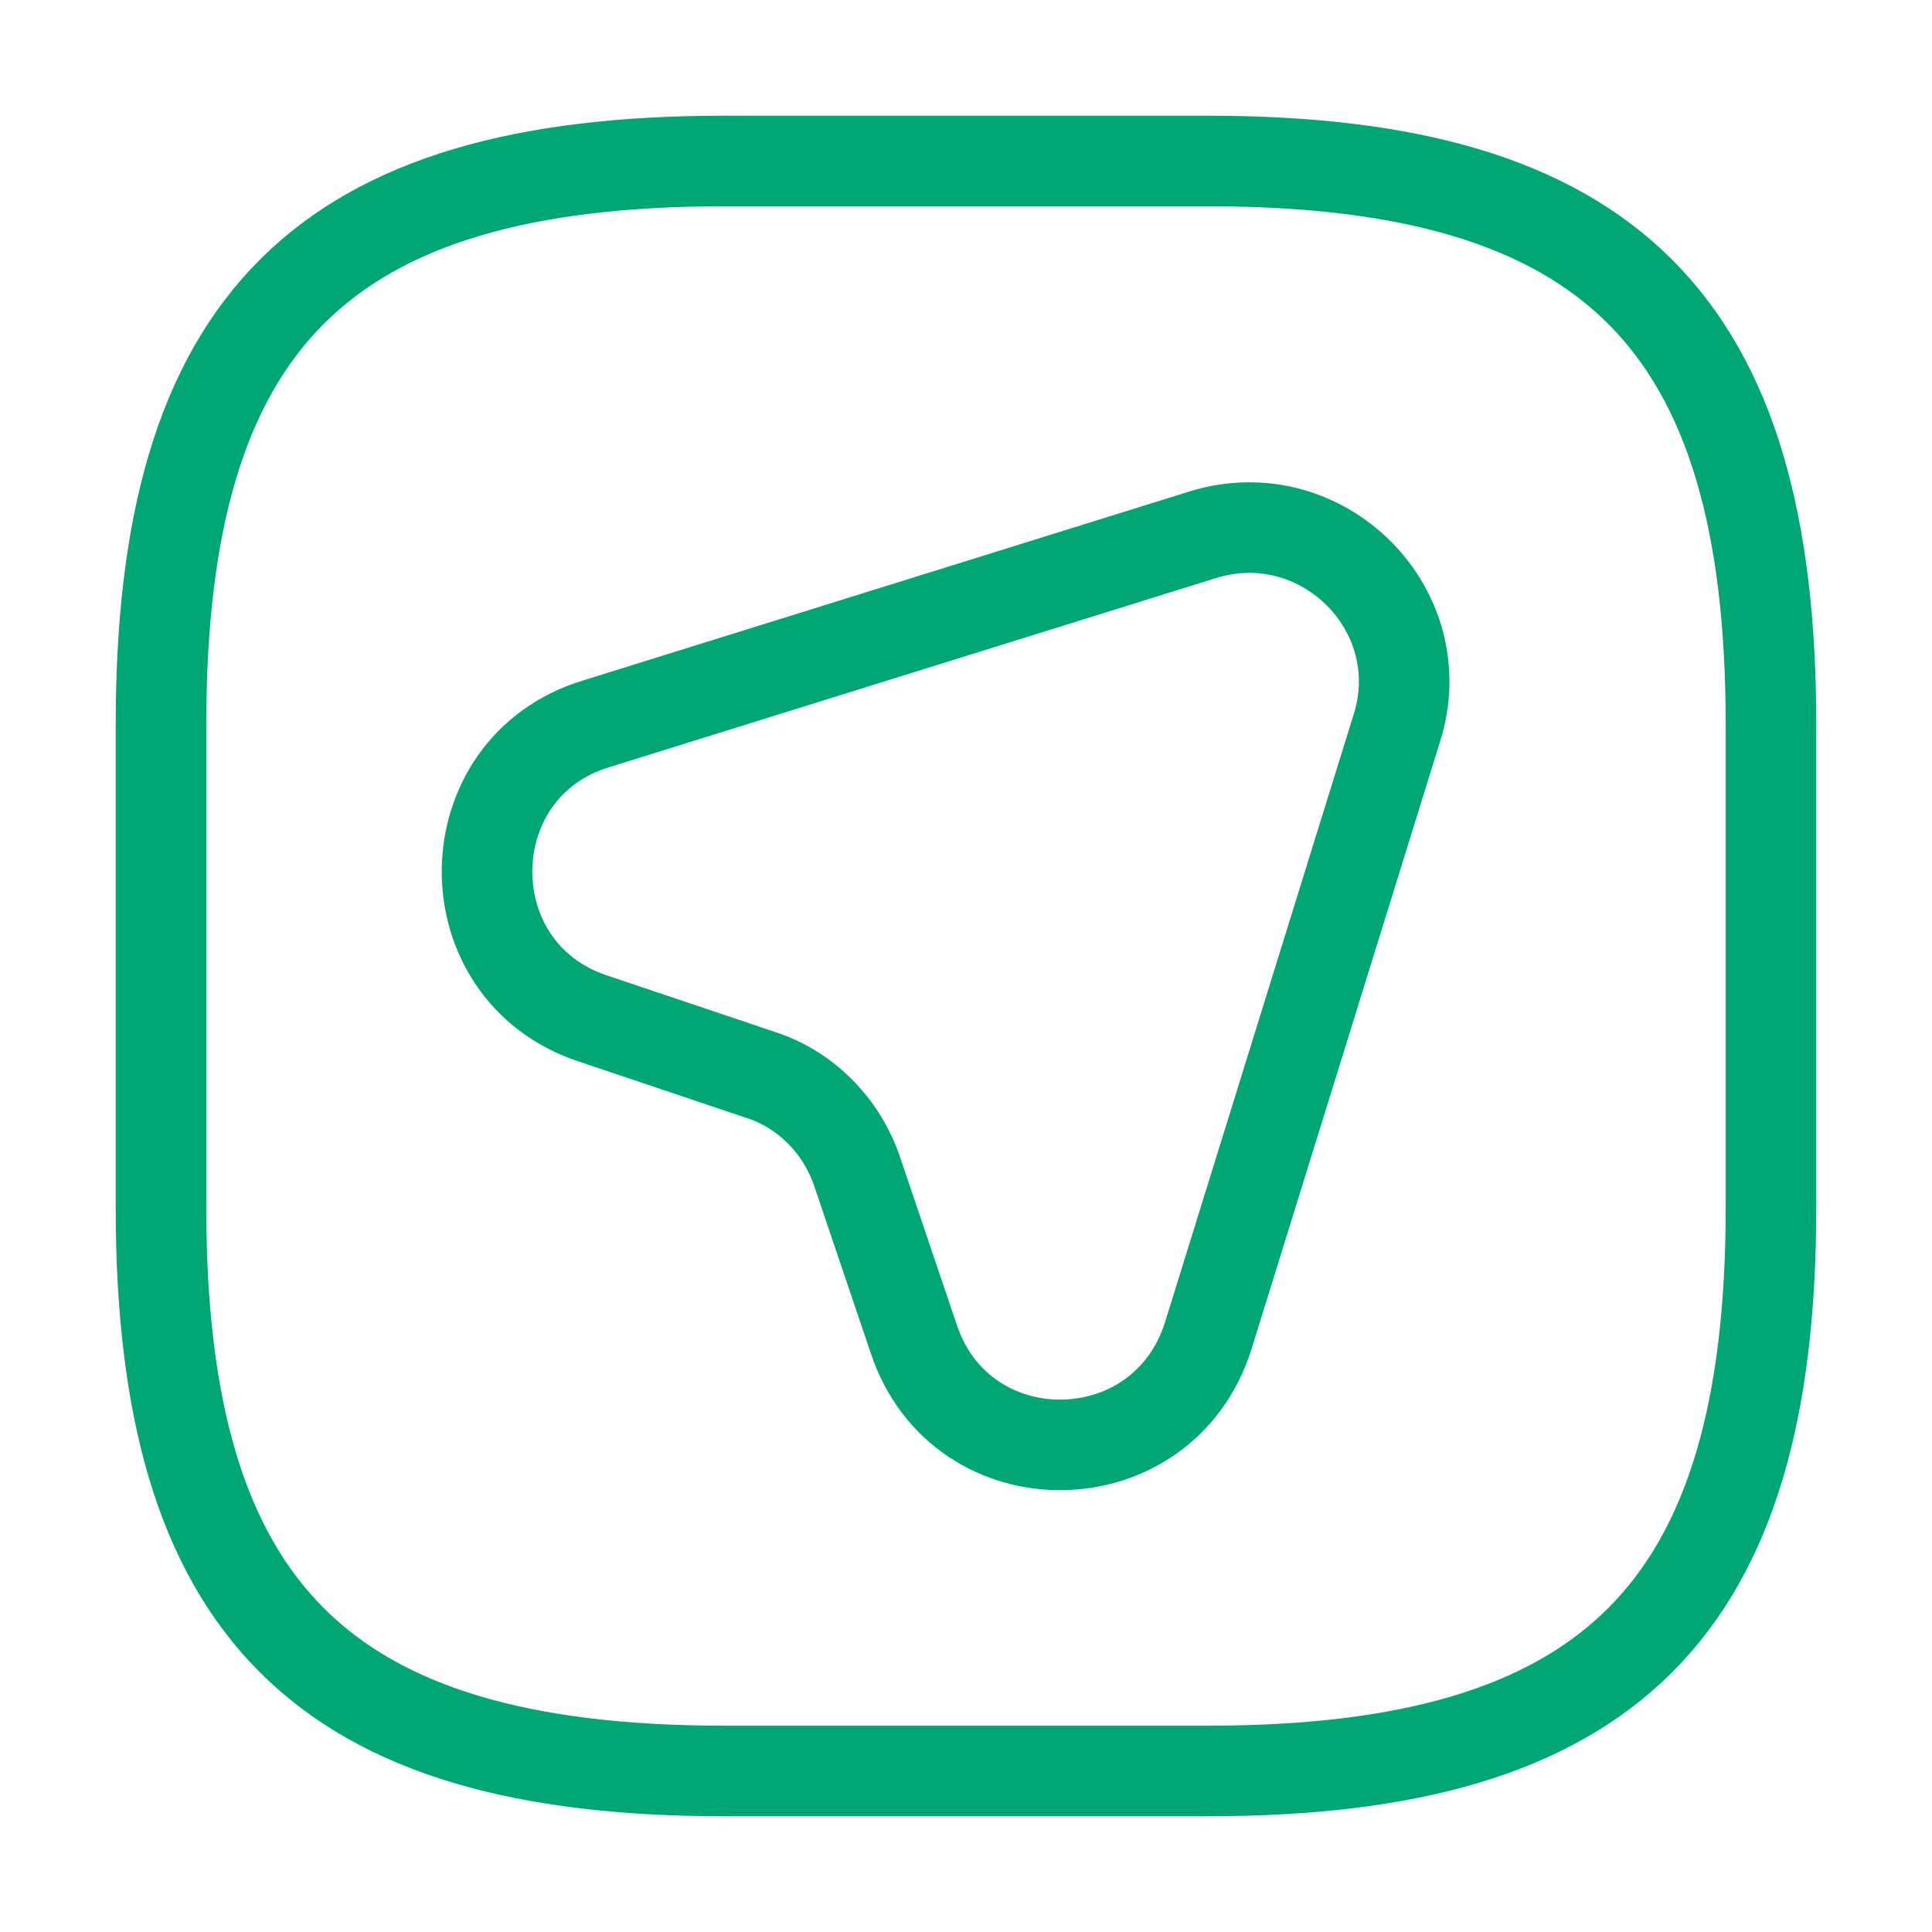 <?xml version="1.0" encoding="UTF-8"?> <svg xmlns="http://www.w3.org/2000/svg" width="64" height="64" viewBox="0 0 64 64" fill="none"><path d="M46.267 24.134L40.027 44.24C38.533 49.014 31.84 49.094 30.267 44.347L28.4 38.827C27.893 37.307 26.693 36.08 25.173 35.6L19.627 33.734C14.907 32.16 14.987 25.414 19.76 23.974L39.867 17.707C43.813 16.507 47.52 20.214 46.267 24.134Z" stroke="#00A674" stroke-width="3" stroke-linecap="round" stroke-linejoin="round"></path><path d="M24 58.666H40C53.333 58.666 58.666 53.333 58.666 40V24C58.666 10.666 53.333 5.333 40 5.333H24C10.666 5.333 5.333 10.666 5.333 24V40C5.333 53.333 10.666 58.666 24 58.666Z" stroke="#00A674" stroke-width="3" stroke-linecap="round" stroke-linejoin="round"></path></svg> 